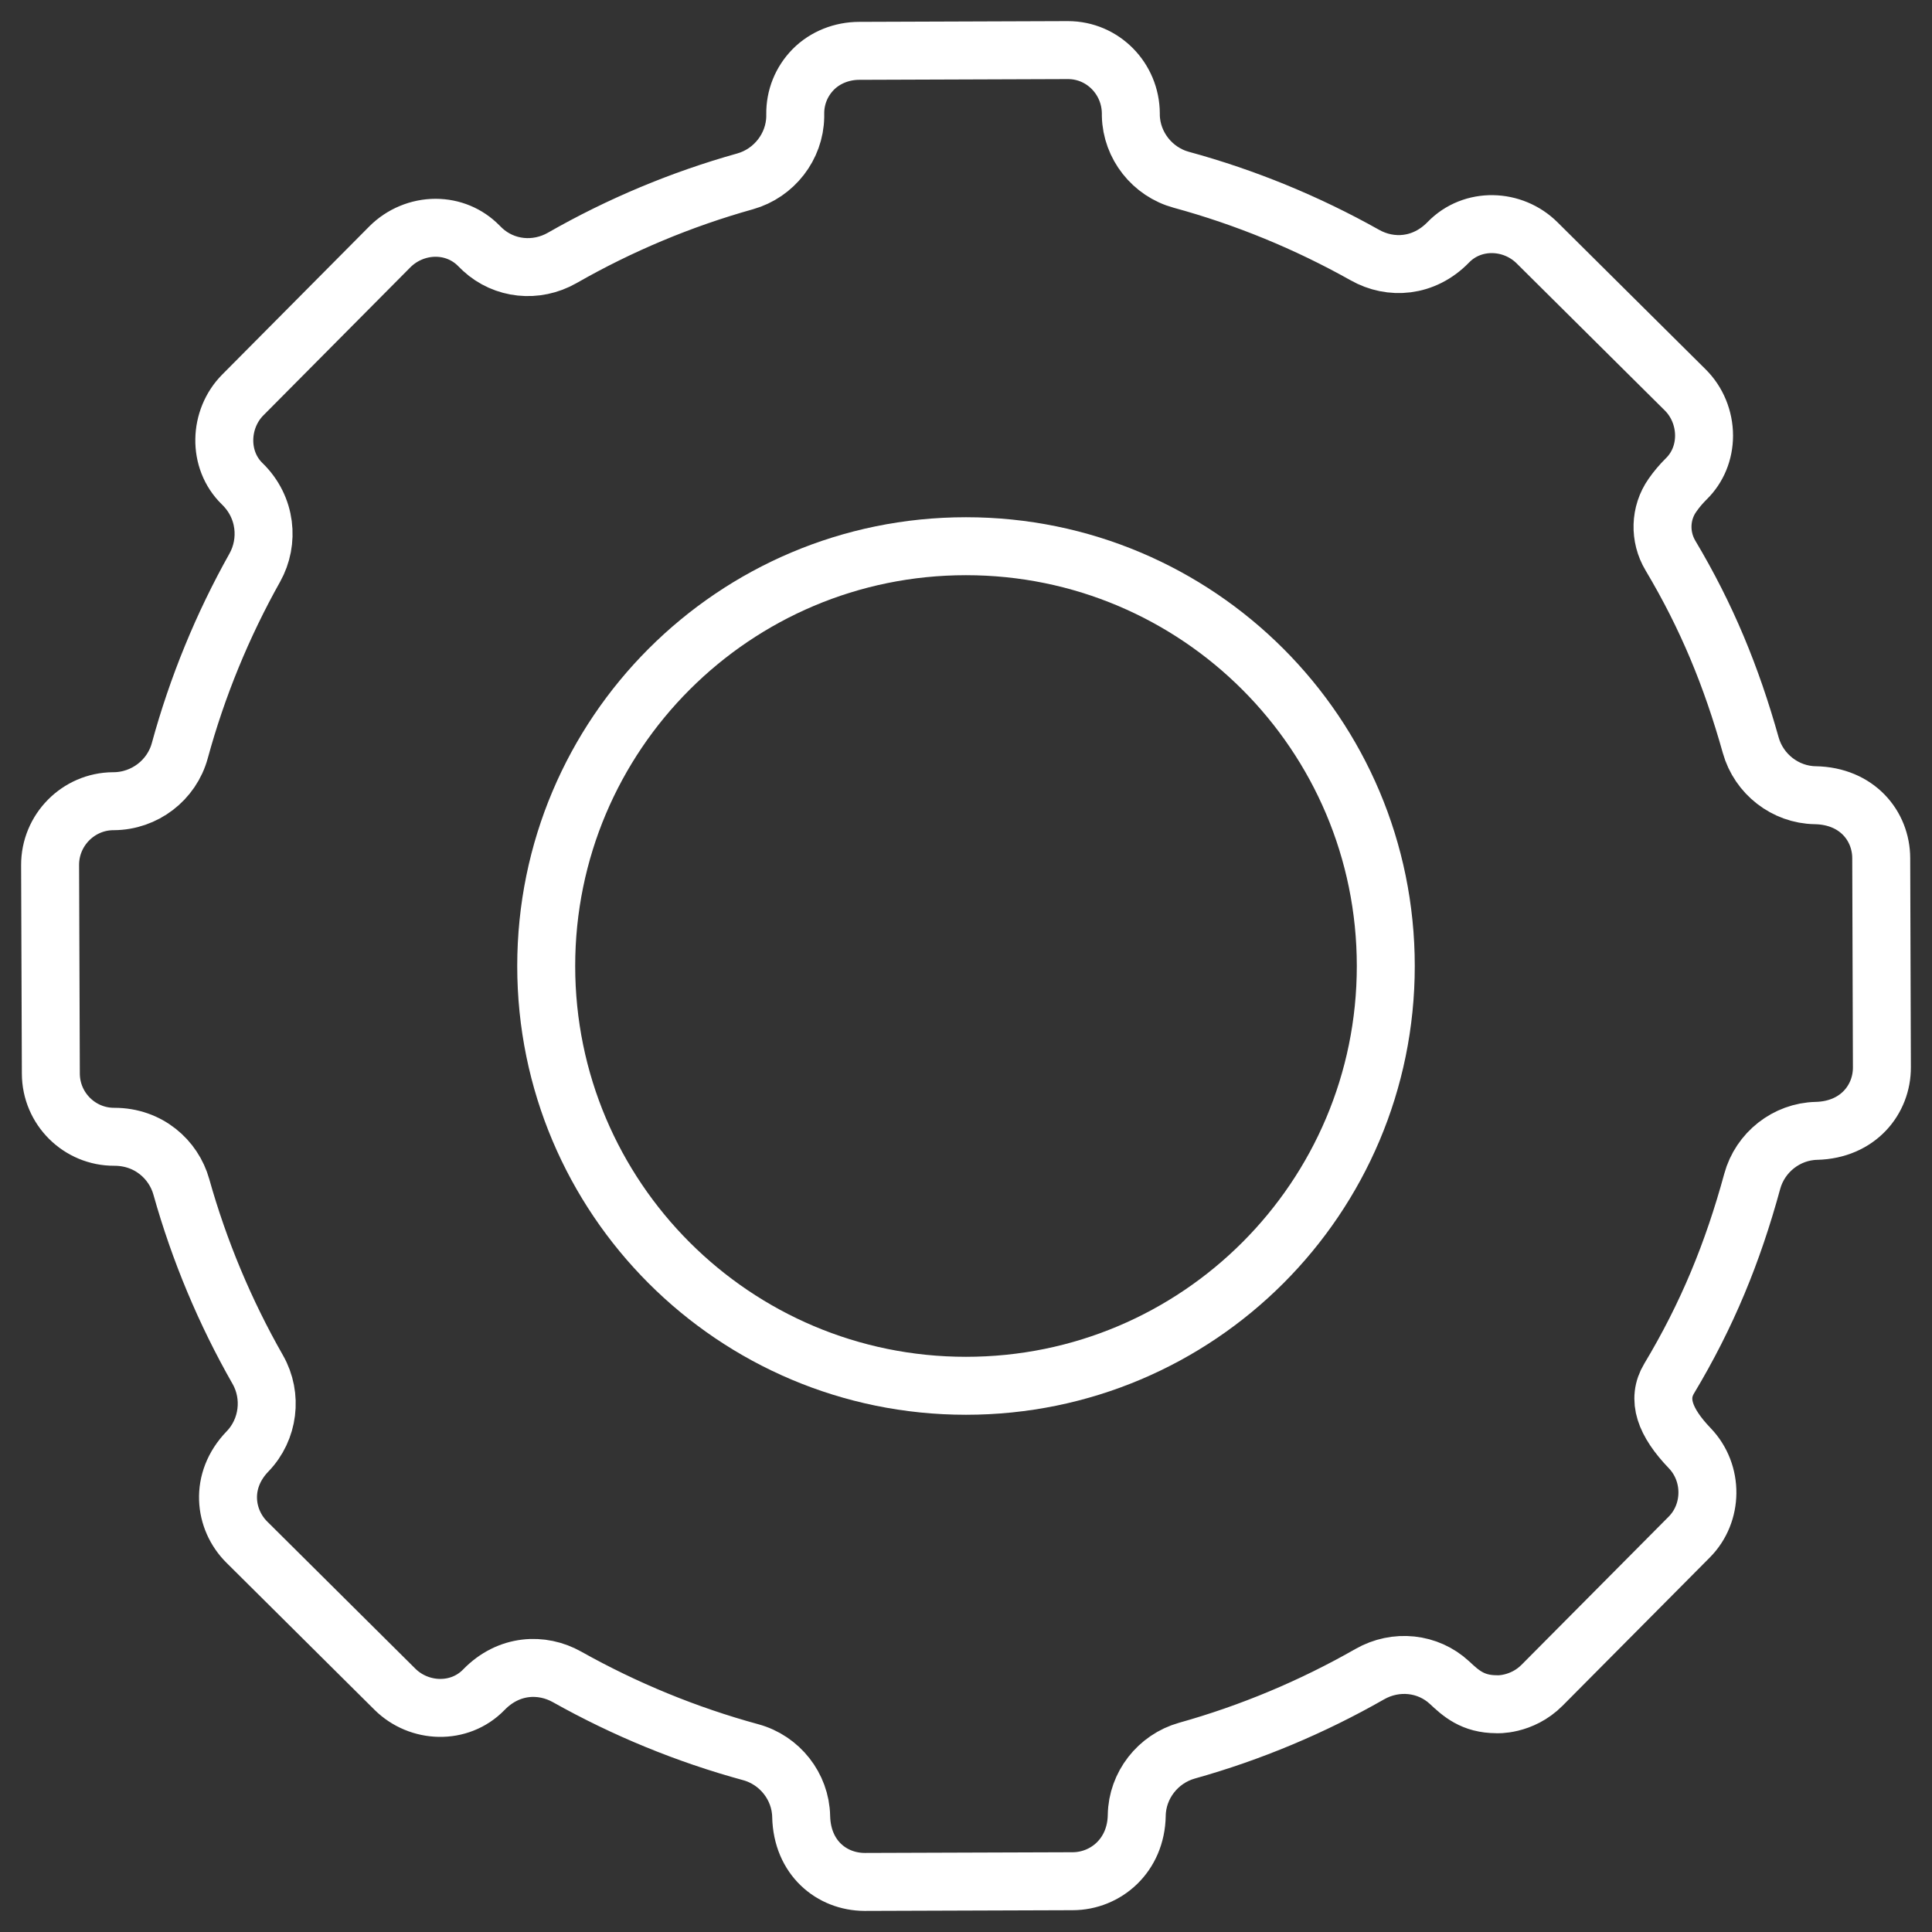 <svg width="60" height="60" viewBox="0 0 60 60" fill="none" xmlns="http://www.w3.org/2000/svg">
<rect x="0" y="0" width="60" height="60" fill="#333333" stroke="none"/>
<path fill-rule="evenodd" clip-rule="evenodd" d="M56.411 35.12C55.483 35.141 54.663 35.785 54.417 36.688C53.811 38.908 53.019 40.839 51.837 42.811C51.448 43.457 51.699 44.164 52.478 44.976C53.219 45.751 53.201 46.99 52.462 47.734L47.892 52.335C47.255 52.977 46.46 52.93 46.474 52.926C45.735 52.925 45.365 52.582 45.014 52.254C44.345 51.635 43.349 51.531 42.54 51.992C40.754 53.012 38.843 53.813 36.862 54.368C35.959 54.622 35.318 55.447 35.303 56.373C35.284 57.629 34.336 58.42 33.313 58.423L26.849 58.445C25.831 58.44 24.909 57.698 24.881 56.41C24.862 55.482 24.216 54.661 23.313 54.416C21.326 53.874 19.409 53.086 17.613 52.079C16.832 51.639 15.799 51.679 15.024 52.478C14.267 53.256 13.014 53.205 12.264 52.46L7.666 47.893C6.962 47.194 6.805 45.988 7.689 45.073C8.341 44.398 8.473 43.355 8.005 42.534C6.987 40.75 6.188 38.84 5.632 36.861C5.392 36.001 4.606 35.304 3.554 35.304C2.472 35.311 1.582 34.432 1.579 33.342L1.556 26.868C1.551 25.78 2.432 24.889 3.515 24.882H3.531C4.489 24.877 5.334 24.232 5.584 23.312C6.125 21.331 6.908 19.42 7.913 17.629C8.364 16.823 8.272 15.752 7.522 15.024C6.754 14.278 6.801 13.011 7.54 12.266L12.108 7.665C12.482 7.29 12.998 7.074 13.527 7.074H13.53C14.041 7.075 14.515 7.273 14.866 7.629C14.908 7.67 14.949 7.708 14.988 7.748C15.659 8.366 16.651 8.471 17.46 8.01C19.246 6.988 21.157 6.187 23.141 5.632C24.041 5.378 24.682 4.554 24.697 3.625V3.548C24.69 3.024 24.888 2.533 25.254 2.159C25.628 1.78 26.15 1.58 26.682 1.579L33.133 1.556H33.166C34.249 1.556 35.114 2.442 35.119 3.525V3.591C35.14 4.518 35.786 5.339 36.689 5.584C38.675 6.126 40.593 6.914 42.387 7.921C43.186 8.372 44.219 8.306 44.979 7.524C45.732 6.748 46.981 6.792 47.736 7.542L52.336 12.109C52.709 12.478 52.921 12.996 52.921 13.53C52.92 14.045 52.725 14.52 52.373 14.867C52.211 15.027 52.064 15.2 51.936 15.385C51.549 15.938 51.531 16.673 51.877 17.253C53.007 19.148 53.77 21.005 54.37 23.141C54.622 24.042 55.446 24.681 56.372 24.696C57.675 24.719 58.42 25.65 58.423 26.65L58.444 33.142C58.45 34.144 57.705 35.087 56.411 35.12Z" stroke="white" stroke-width="1.8" stroke-linecap="round" stroke-linejoin="round"/>
<path fill-rule="evenodd" clip-rule="evenodd" d="M43.037 30.001C43.037 37.2 37.201 43.037 30 43.037C22.799 43.037 16.963 37.2 16.963 30.001C16.963 22.8 22.799 16.963 30 16.963C37.201 16.963 43.037 22.8 43.037 30.001Z" stroke="white" stroke-width="1.8" stroke-linecap="round" stroke-linejoin="round"/>
</svg>

